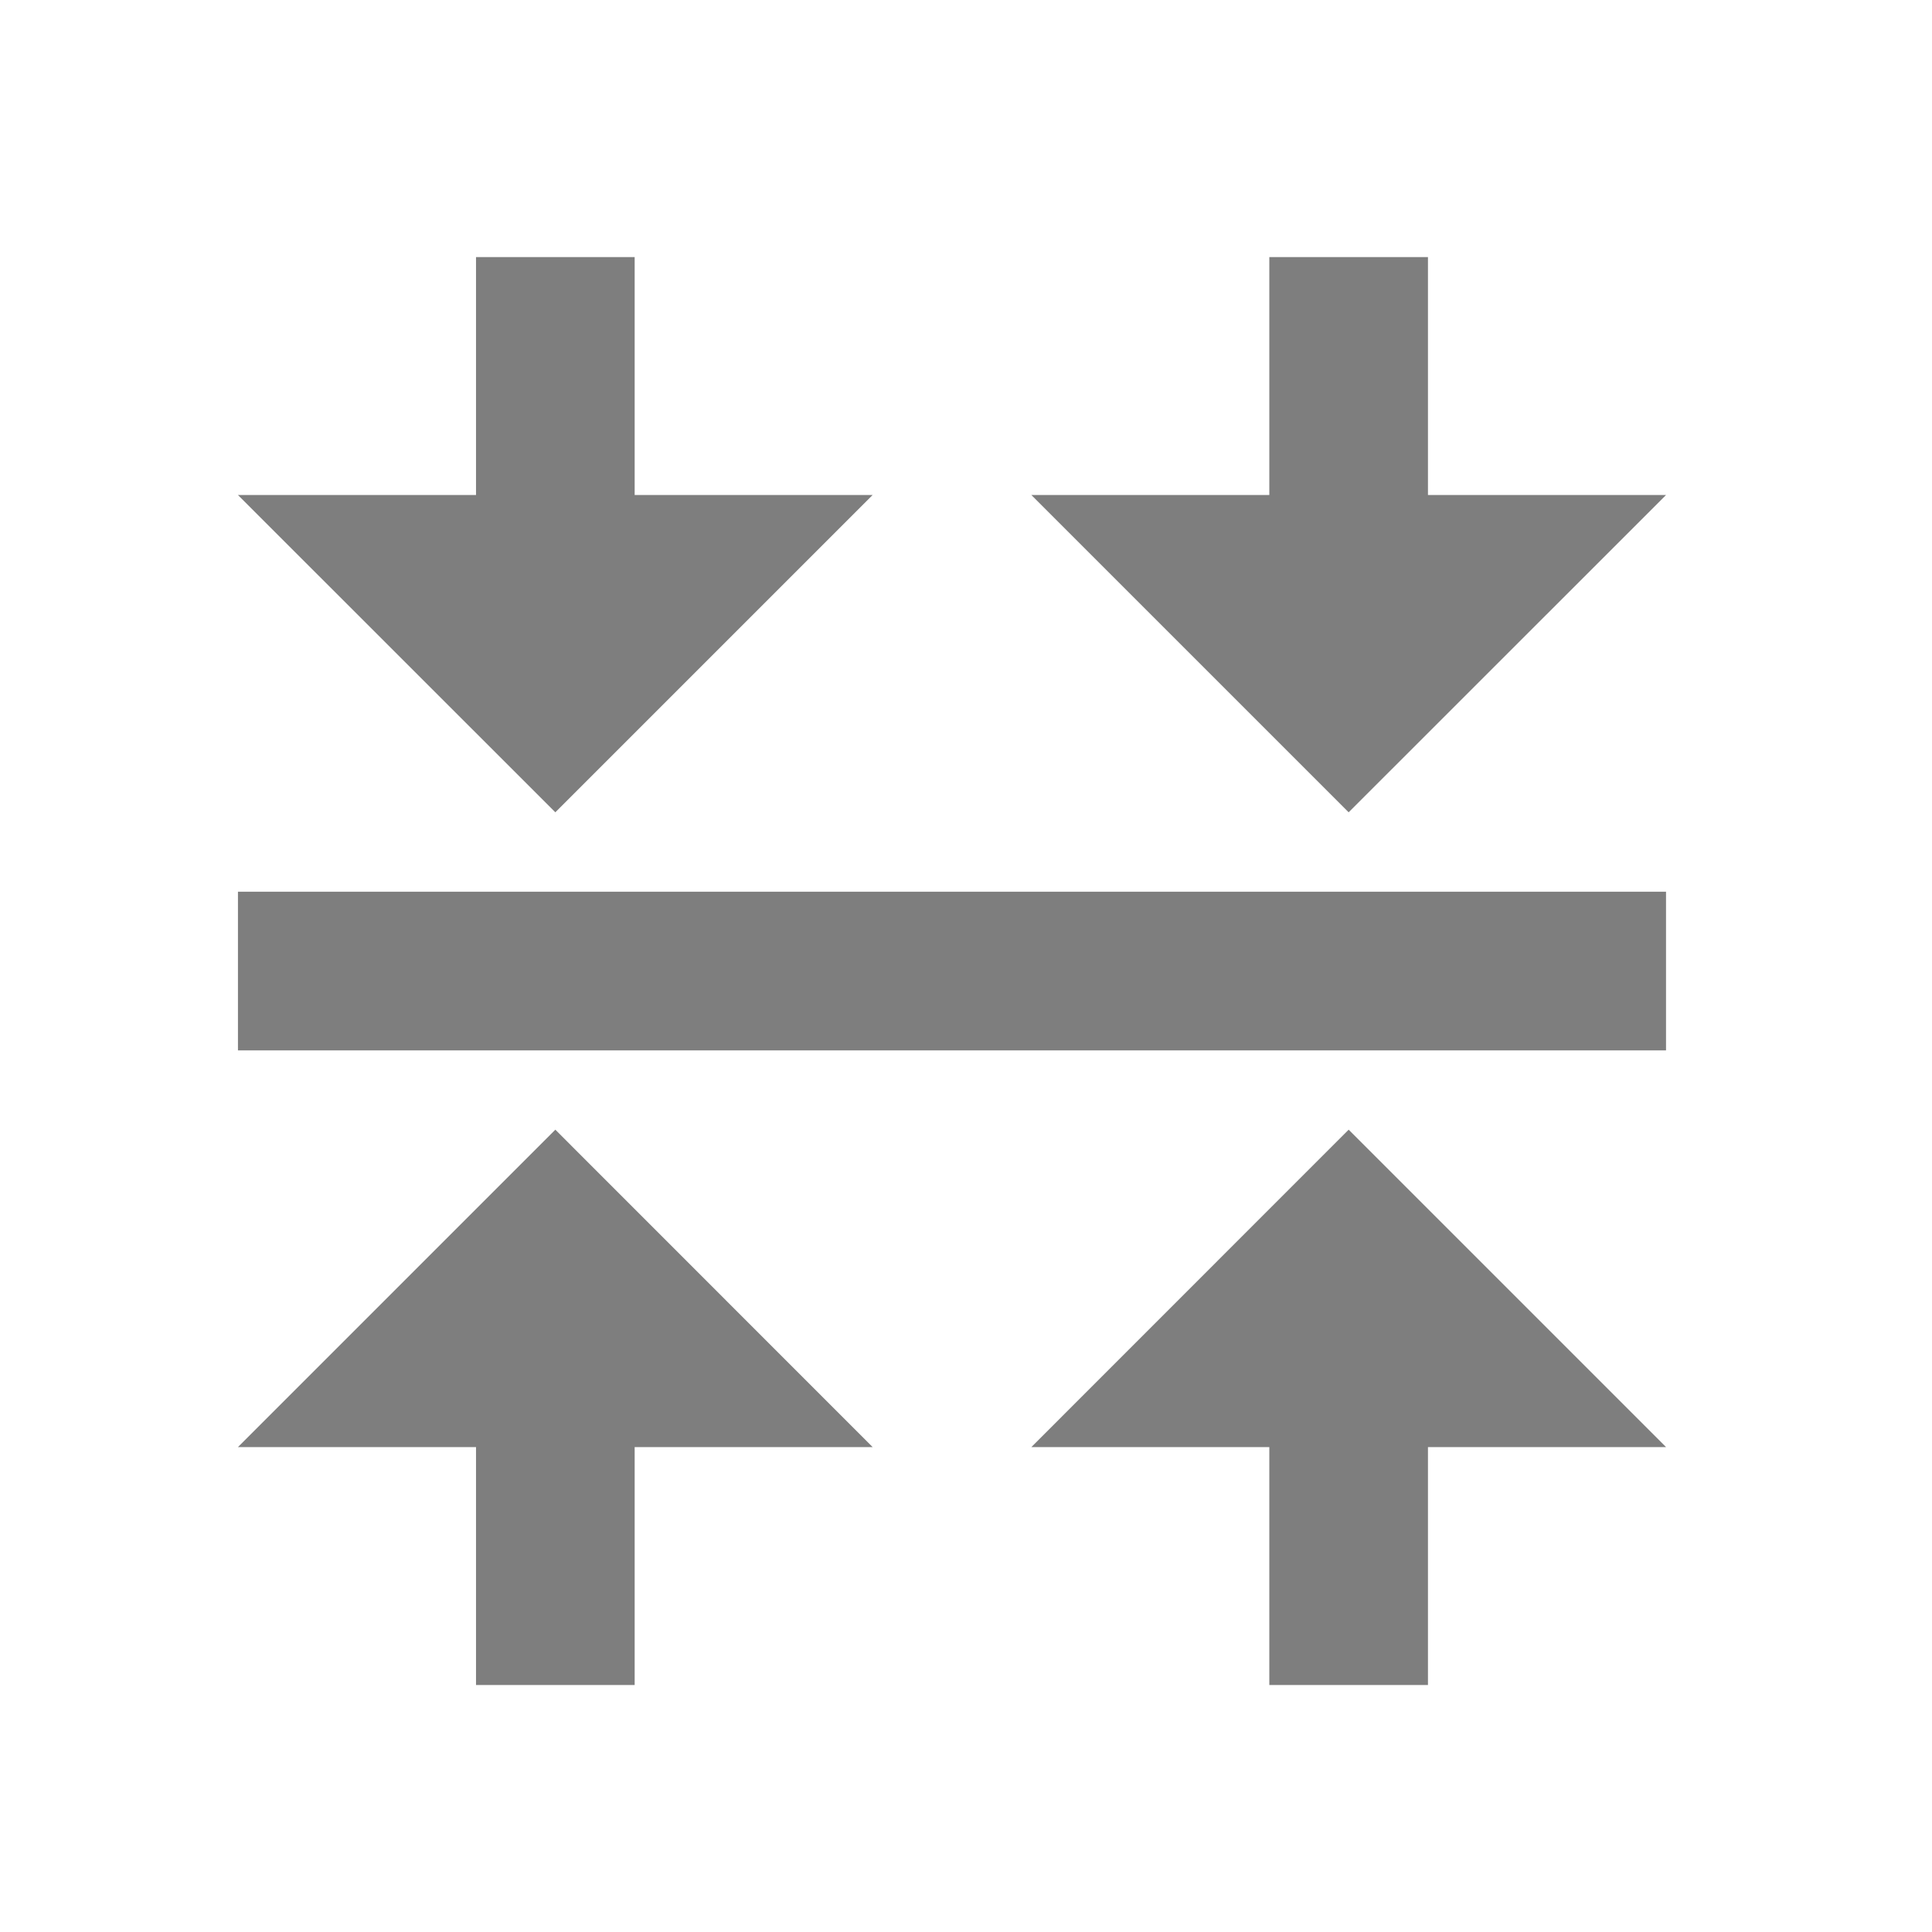 <svg width="18" height="18" viewBox="0 0 18 18" fill="none" xmlns="http://www.w3.org/2000/svg">
<path d="M2.217 8.308H15.522V9.786H2.217V8.308ZM13.304 13.482V15.699H11.826V13.482H9.609L12.565 10.525L15.522 13.482H13.304ZM5.913 13.482V15.699H4.435V13.482H2.217L5.174 10.525L8.13 13.482H5.913ZM13.304 4.612H15.522L12.565 7.568L9.609 4.612H11.826V2.395H13.304V4.612ZM5.913 4.612H8.13L5.174 7.568L2.217 4.612H4.435V2.395H5.913V4.612Z" fill="#7E7E7E"/>
</svg>
